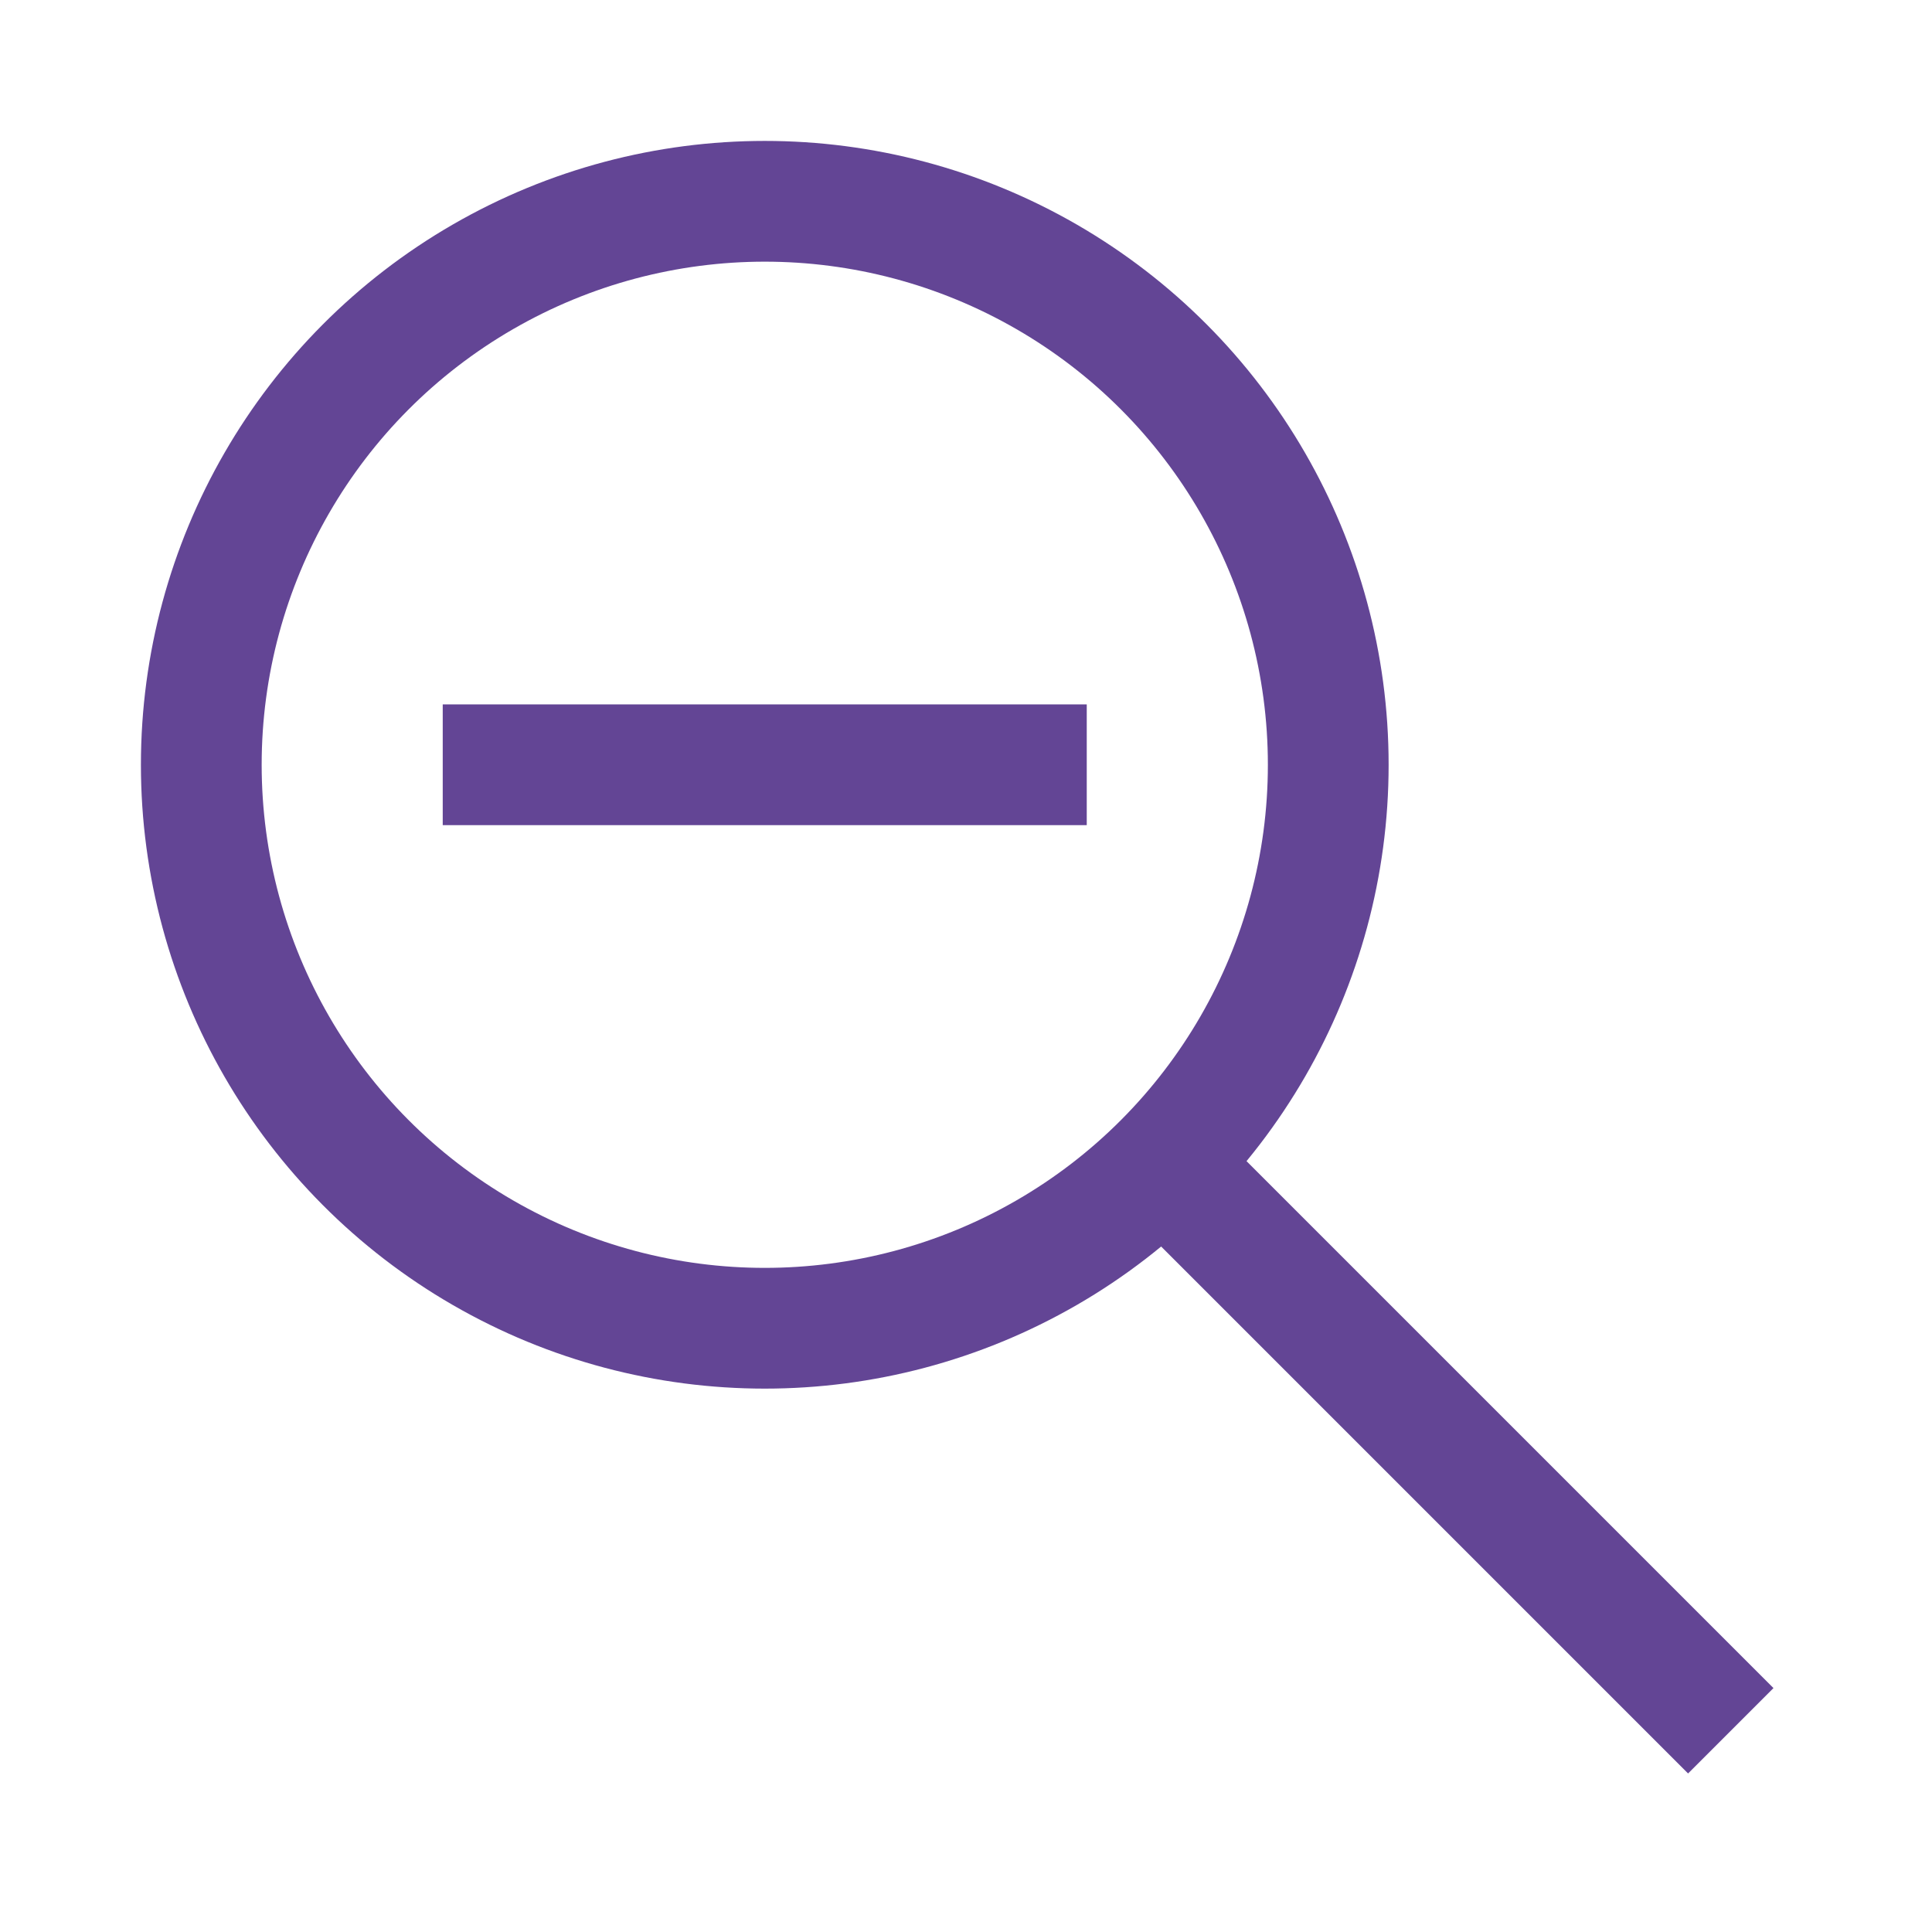 <svg width="32" height="32" viewBox="0 0 32 32" fill="none" xmlns="http://www.w3.org/2000/svg">
<circle cx="12.667" cy="12.667" r="9.333" stroke="#634595" stroke-width="2"/>
<path d="M28.667 28.667L19.333 19.333" stroke="#634595" stroke-width="2" stroke-linejoin="round"/>
<path d="M7.333 12.667H18" stroke="#634595" stroke-width="2"/>
</svg>

